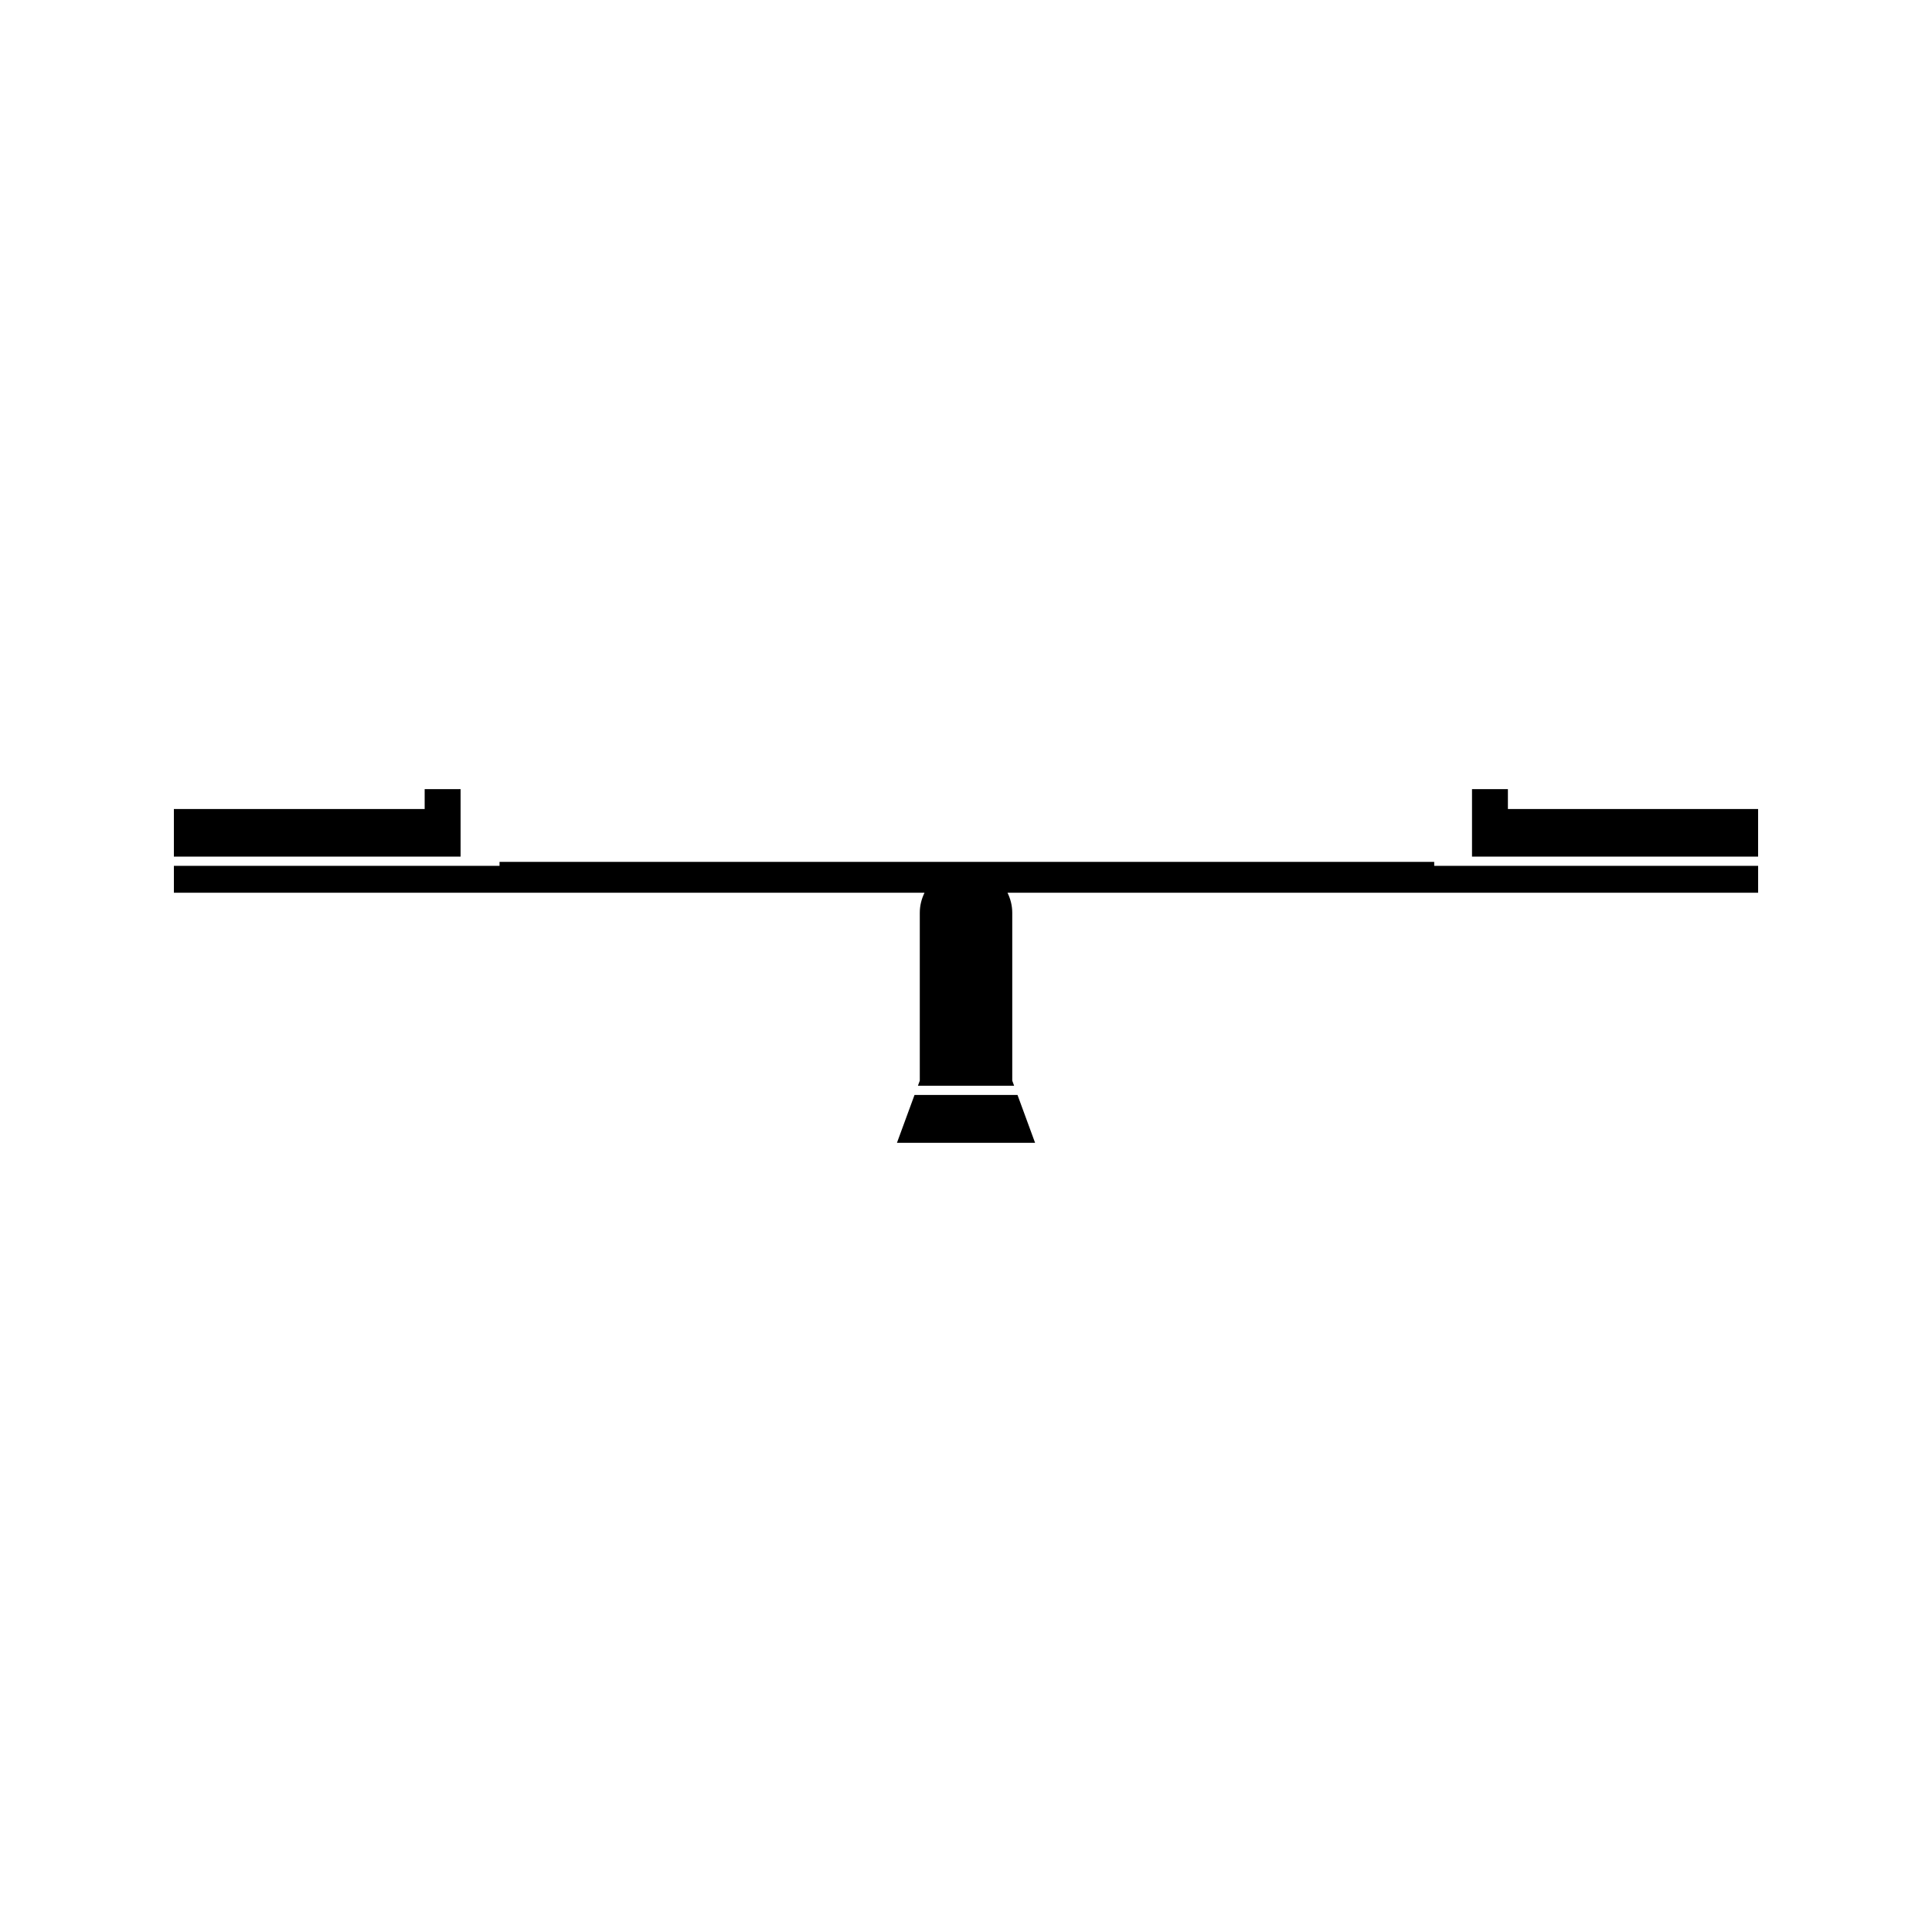 <?xml version="1.0" encoding="UTF-8"?>
<!-- Uploaded to: SVG Repo, www.svgrepo.com, Generator: SVG Repo Mixer Tools -->
<svg fill="#000000" width="800px" height="800px" version="1.1" viewBox="144 144 512 512" xmlns="http://www.w3.org/2000/svg">
 <g>
  <path d="m386.36 434.17-4.66 12.691h36.609l-4.66-12.691z"/>
  <path d="m266.06 353.13h-9.52v5.266h-66.461v12.617h75.98z"/>
  <path d="m543.61 358.4v-5.266h-9.512v17.883h75.82v-12.617z"/>
  <path d="m524.08 372.4h-247.7v1.055h-86.297v7.133h198.92c-0.777 1.609-1.25 3.394-1.25 5.301v44.496l-0.492 1.348h25.488l-0.492-1.348v-44.496c0-1.906-0.473-3.688-1.254-5.301h198.92v-7.133h-85.84z"/>
 </g>
</svg>